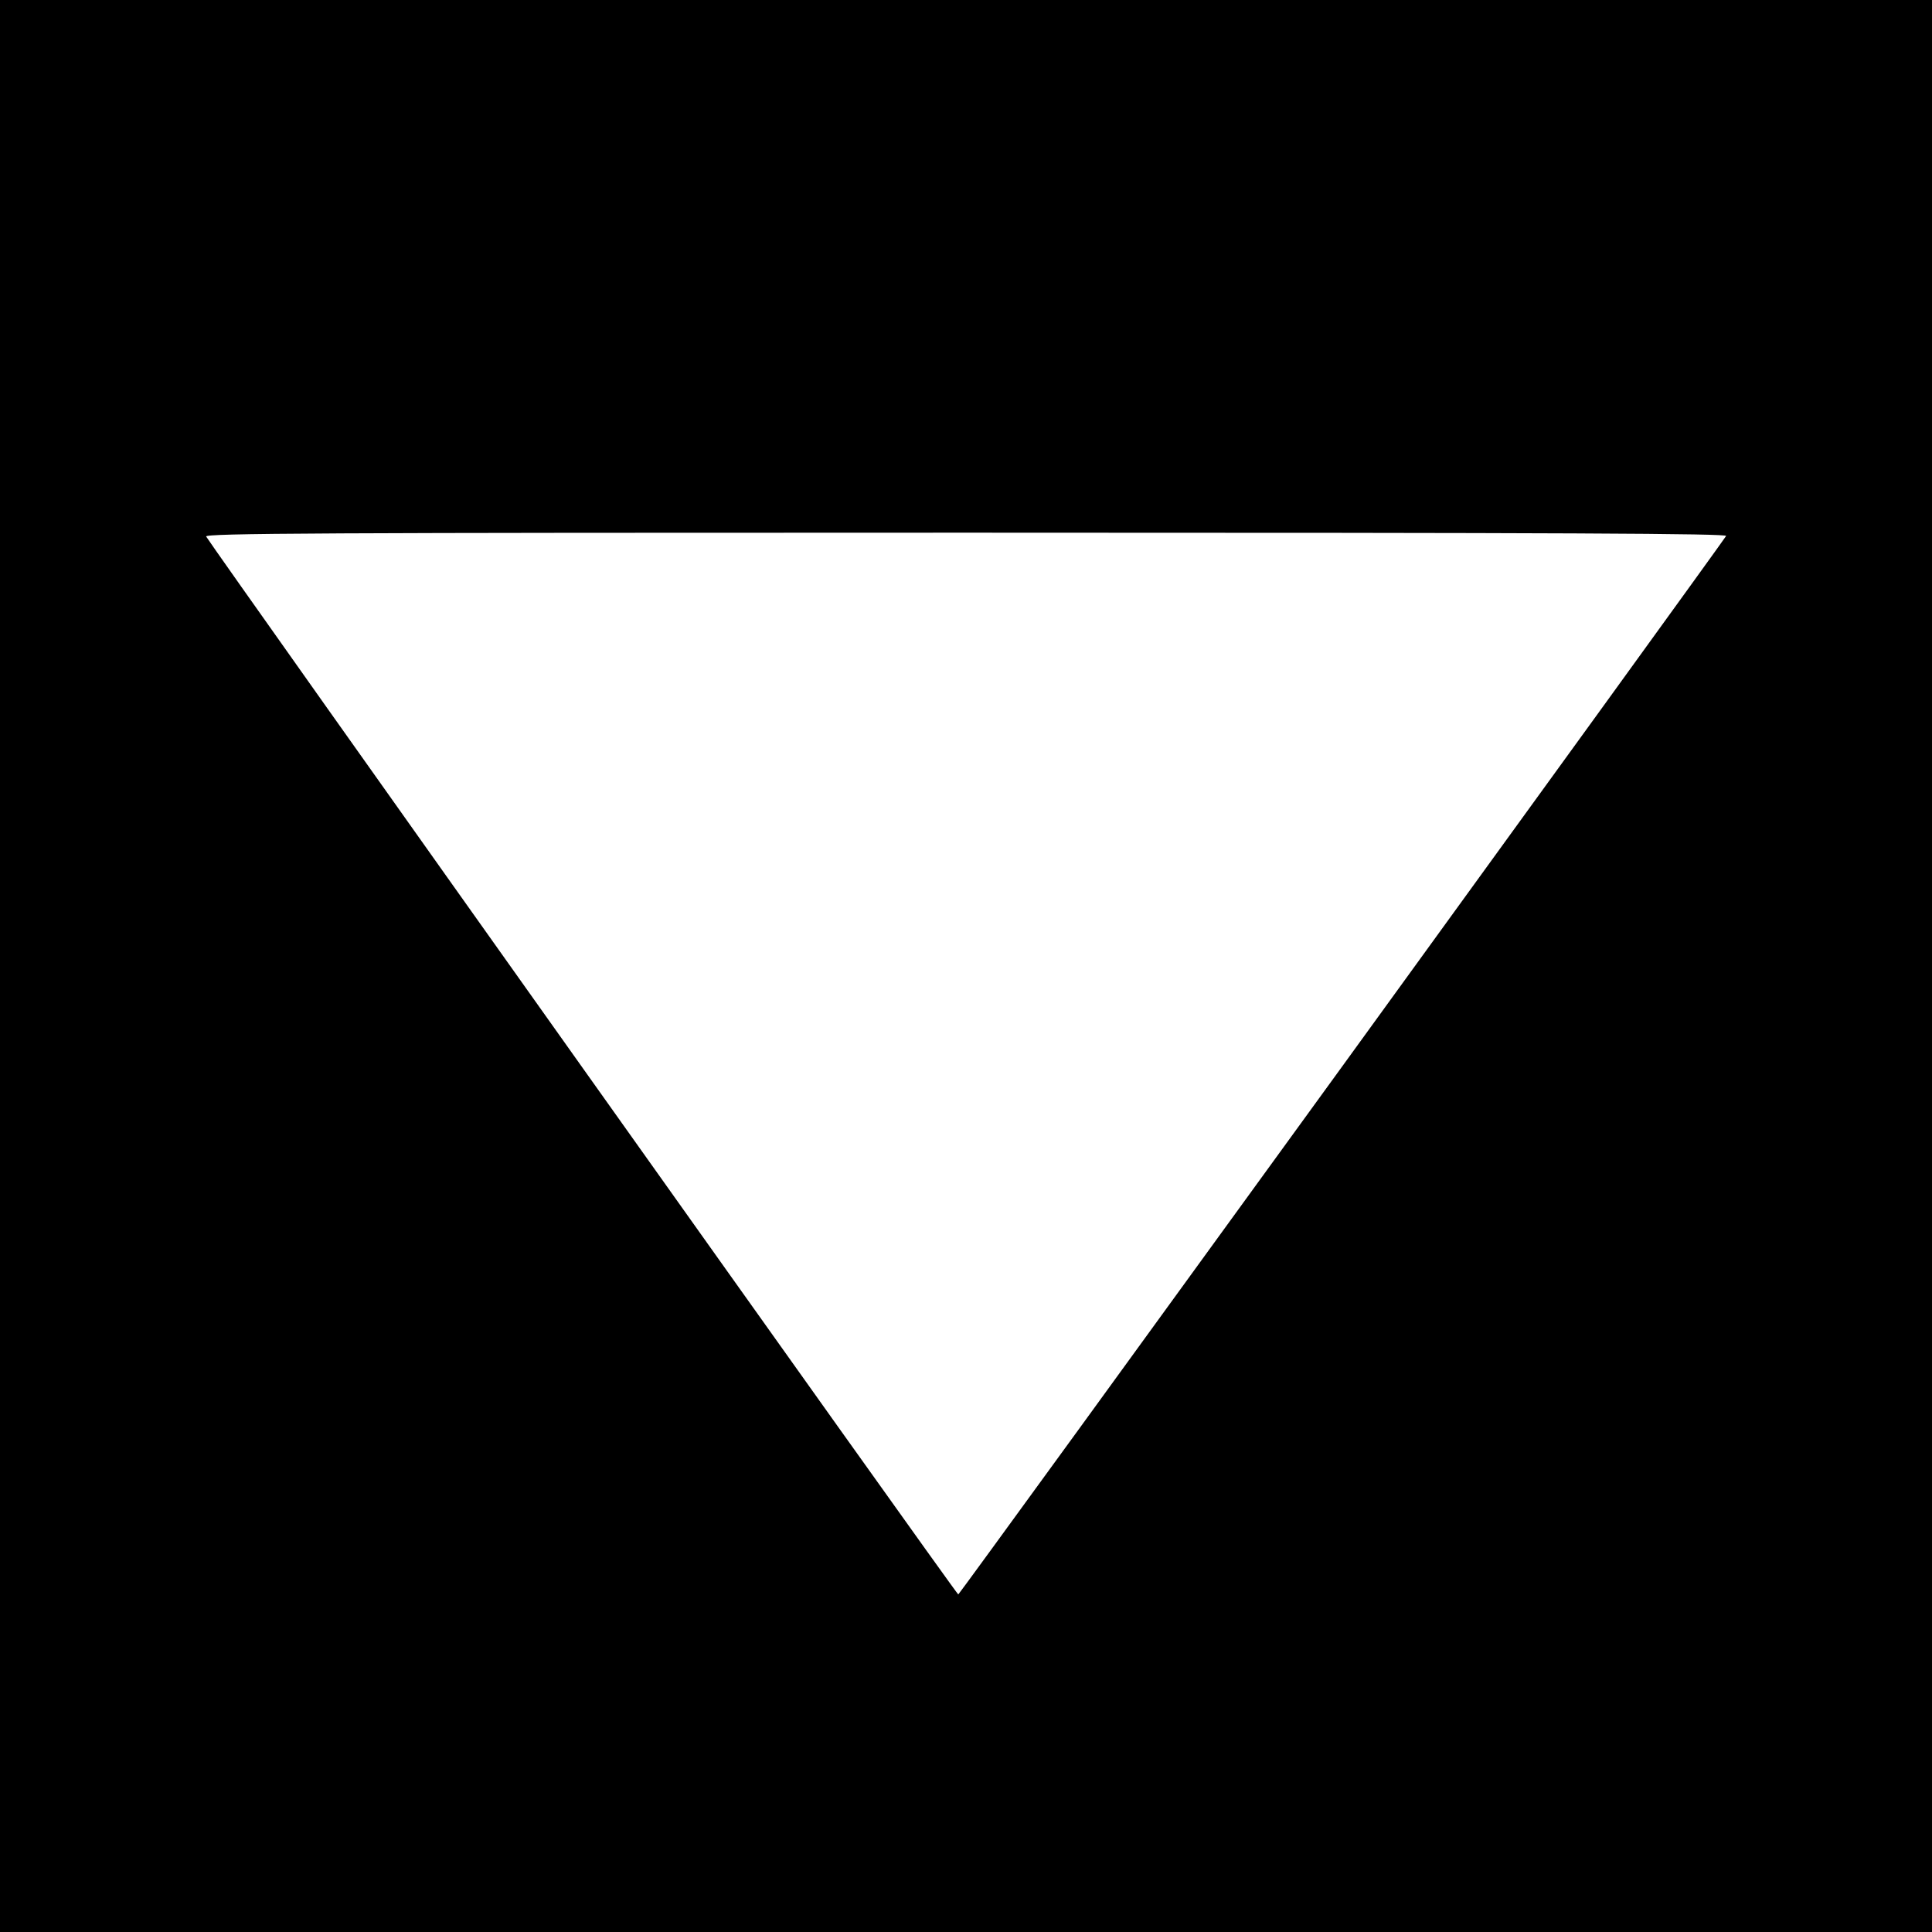 <svg version="1" xmlns="http://www.w3.org/2000/svg" width="933.333" height="933.333" viewBox="0 0 700 700"><path d="M0 350v350h700V0H0v350zm625.4-155.8c-2.5 4-277.6 383.3-278.2 383.5-.6.1-269.6-378.4-272.5-383.3-.7-1.2 40.4-1.4 275.3-1.4 220.6 0 276 .3 275.4 1.2z"/></svg>